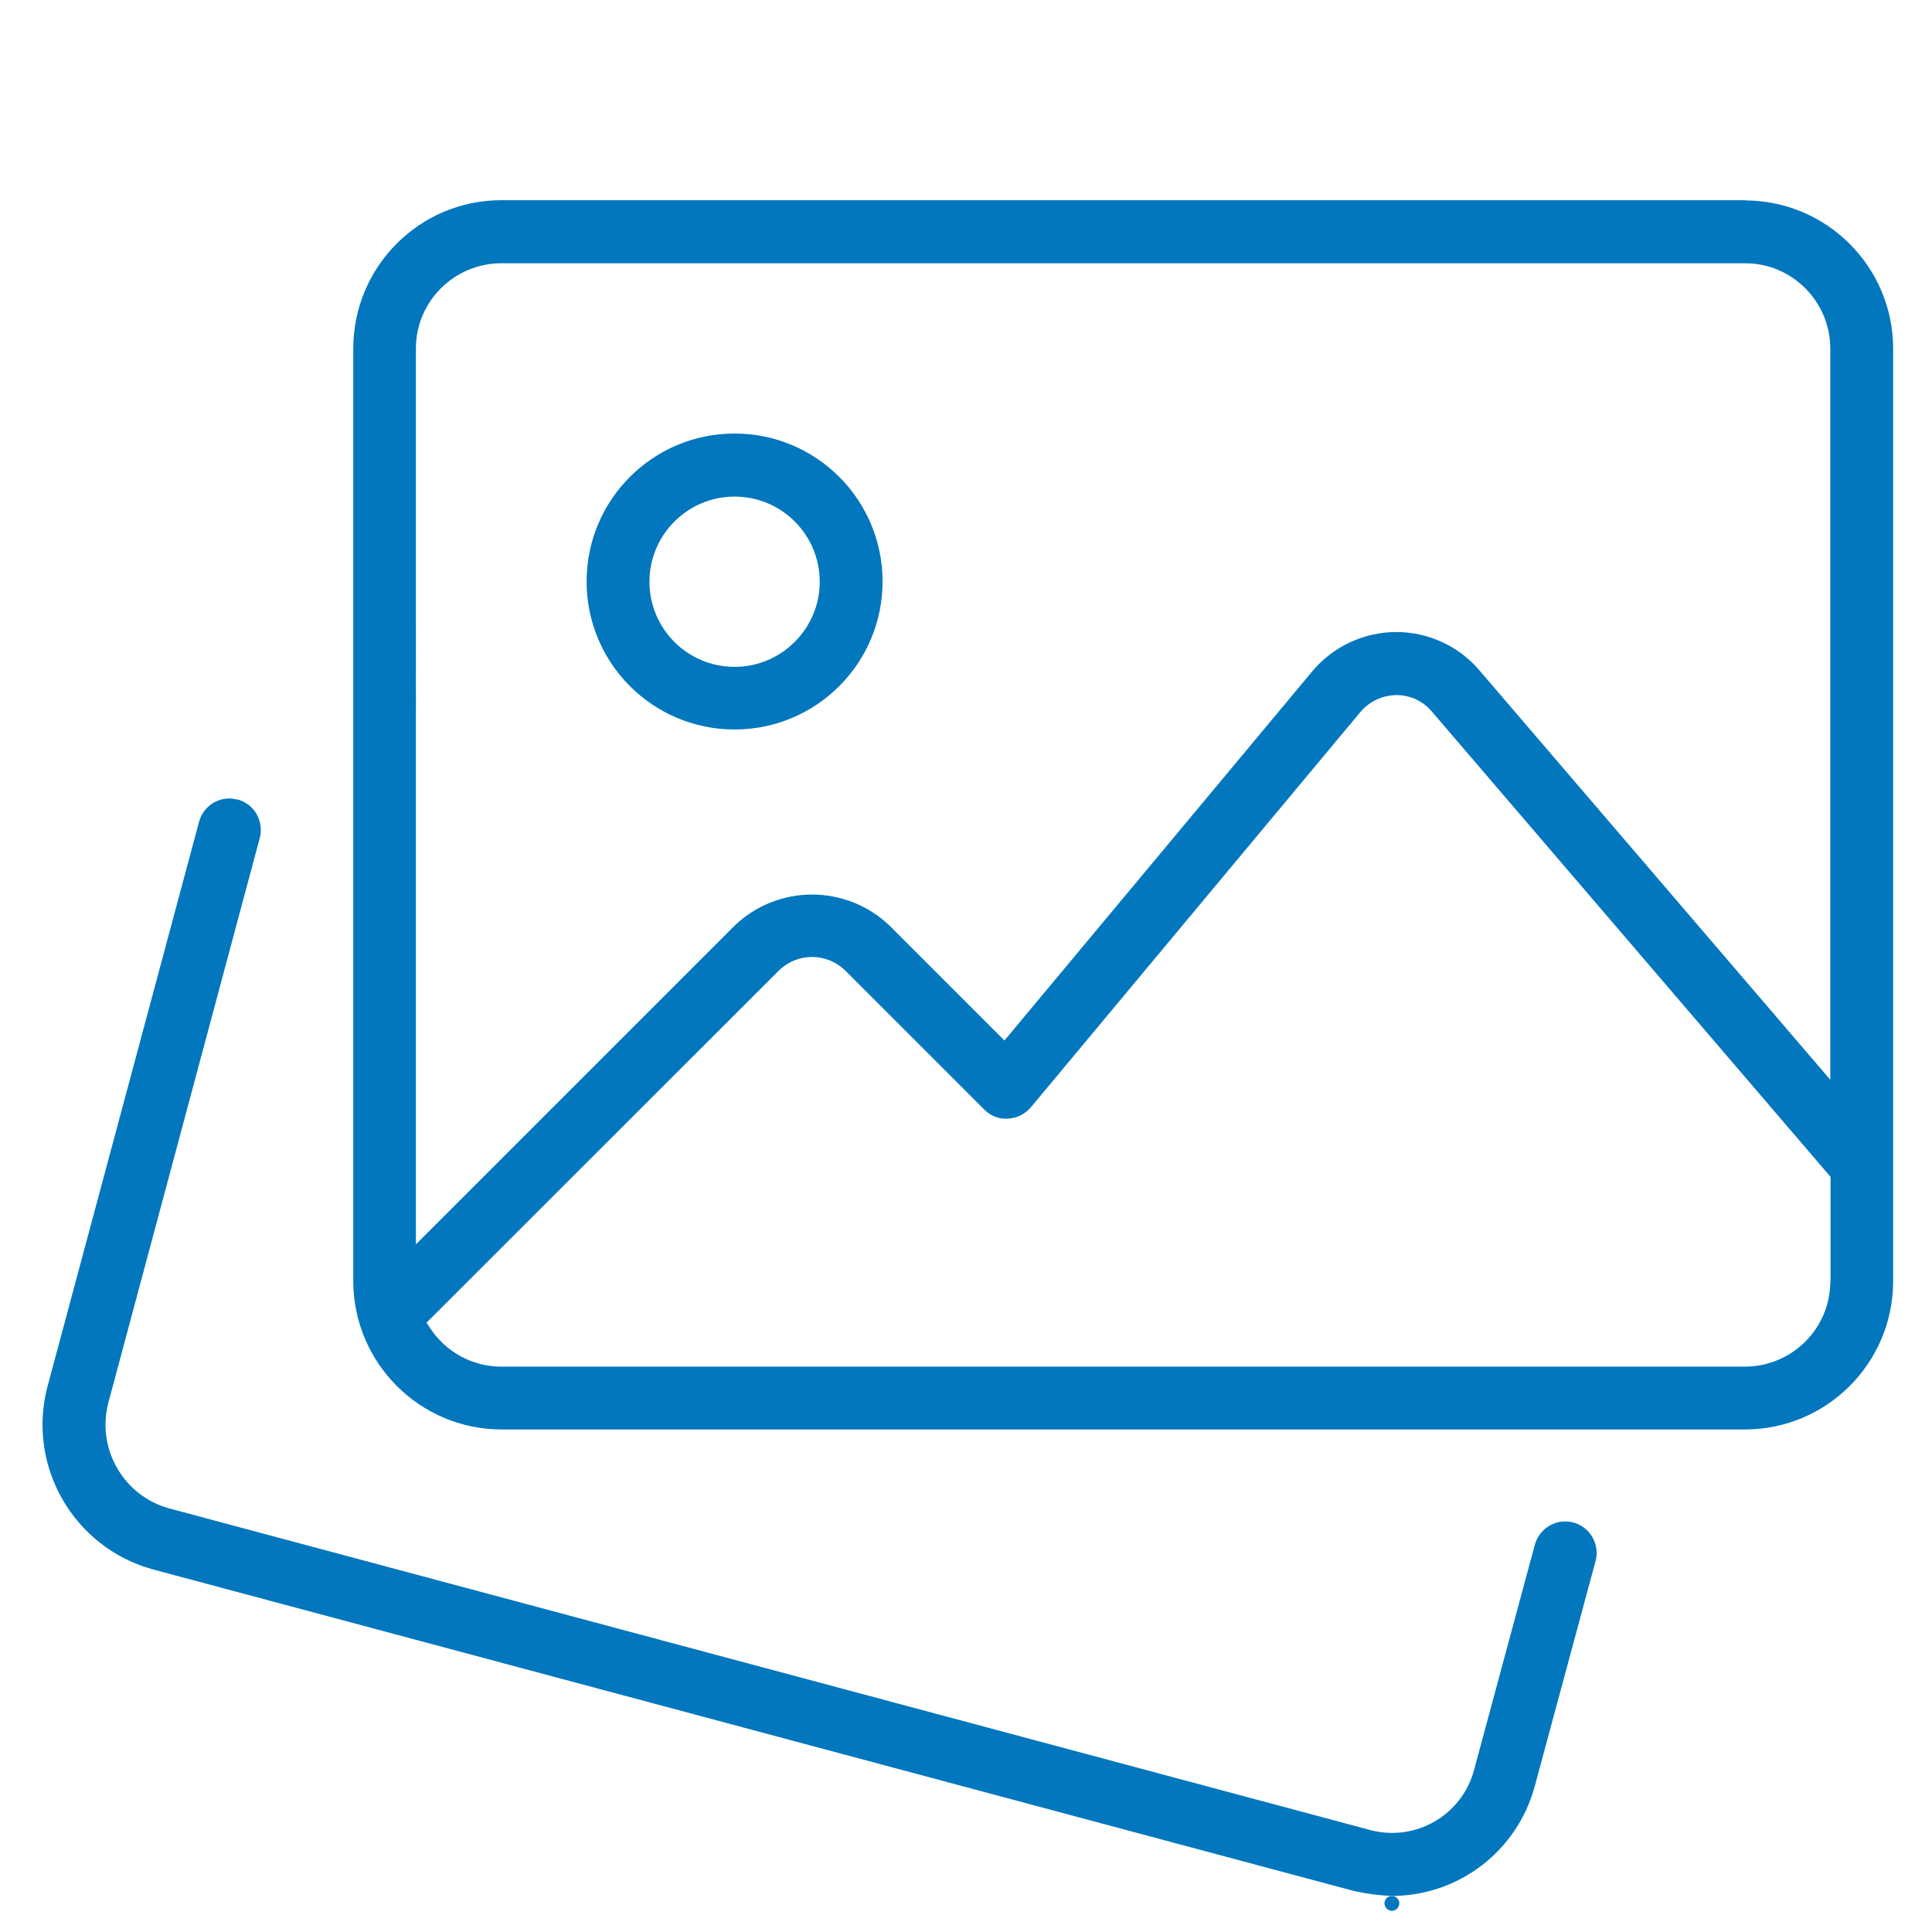 <?xml version="1.0" encoding="UTF-8"?>
<svg id="Layer_1" data-name="Layer 1" xmlns="http://www.w3.org/2000/svg" viewBox="0 0 91 91">
  <defs>
    <style>
      .cls-1 {
        fill: #0277bd;
      }
    </style>
  </defs>
  <path id="Path_7242" data-name="Path 7242" class="cls-1" d="m11.17,37.66c-.12-.03-.24-.05-.37-.05-.68,0-1.26.46-1.43,1.12l-7.15,26.64c-.94,3.71,1.25,7.5,4.94,8.54l56.62,15.16c.59.13,1.18.21,1.78.23,3.15,0,5.91-2.12,6.73-5.17l2.86-10.59c.22-.79-.25-1.61-1.04-1.83,0,0,0,0-.01,0-.79-.21-1.6.27-1.81,1.06,0,0,0,0,0,0l-2.86,10.6c-.57,2.13-2.75,3.39-4.88,2.83l-56.61-15.16c-2.12-.6-3.38-2.78-2.85-4.92l7.14-26.63c.11-.39.05-.81-.15-1.16-.2-.34-.53-.58-.91-.68"/>
  <path id="Path_7244" data-name="Path 7244" class="cls-1" d="m65.56,90c-.19,0-.35-.16-.35-.35s.16-.35.35-.35c.19,0,.35.16.35.35h0c0,.19-.16.35-.35.35"/>
  <path id="Path_7245" data-name="Path 7245" class="cls-1" d="m82.21,9.43H23.61c-3.85,0-6.96,3.13-6.97,6.97v43.95c.01,3.85,3.13,6.97,6.97,6.98h58.59c3.85-.01,6.96-3.13,6.97-6.97V16.41c-.01-3.85-3.13-6.96-6.97-6.97m4.01,50.92c0,2.21-1.8,4-4.01,4.01H23.61c-1.36,0-2.62-.69-3.36-1.83l-.16-.24,16.62-16.61c.86-.82,2.21-.82,3.08,0l6.57,6.57c.29.3.69.46,1.11.43.42-.02.81-.21,1.08-.53l15.54-18.64c.42-.48,1.02-.77,1.67-.78h.02c.64,0,1.24.28,1.65.76l18.79,21.93v4.95Zm0-9.5l-16.54-19.3c-.98-1.14-2.4-1.79-3.9-1.79h0c-1.53,0-2.98.68-3.96,1.85l-14.5,17.39-5.42-5.42c-2.04-1.94-5.24-1.94-7.28,0l-15.02,15.02V16.41c0-2.21,1.8-4,4.01-4.01h58.6c2.21,0,4,1.8,4.01,4.01v34.45Z"/>
  <path id="Path_7246" data-name="Path 7246" class="cls-1" d="m34.6,20.42c-3.85,0-6.97,3.12-6.97,6.97s3.12,6.97,6.97,6.97,6.97-3.12,6.97-6.97h0c0-3.85-3.12-6.97-6.97-6.97m0,10.99c-2.22,0-4.01-1.8-4.01-4.01s1.8-4.01,4.01-4.01c2.22,0,4.01,1.8,4.01,4.01,0,2.21-1.8,4.01-4.01,4.01"/>
</svg>